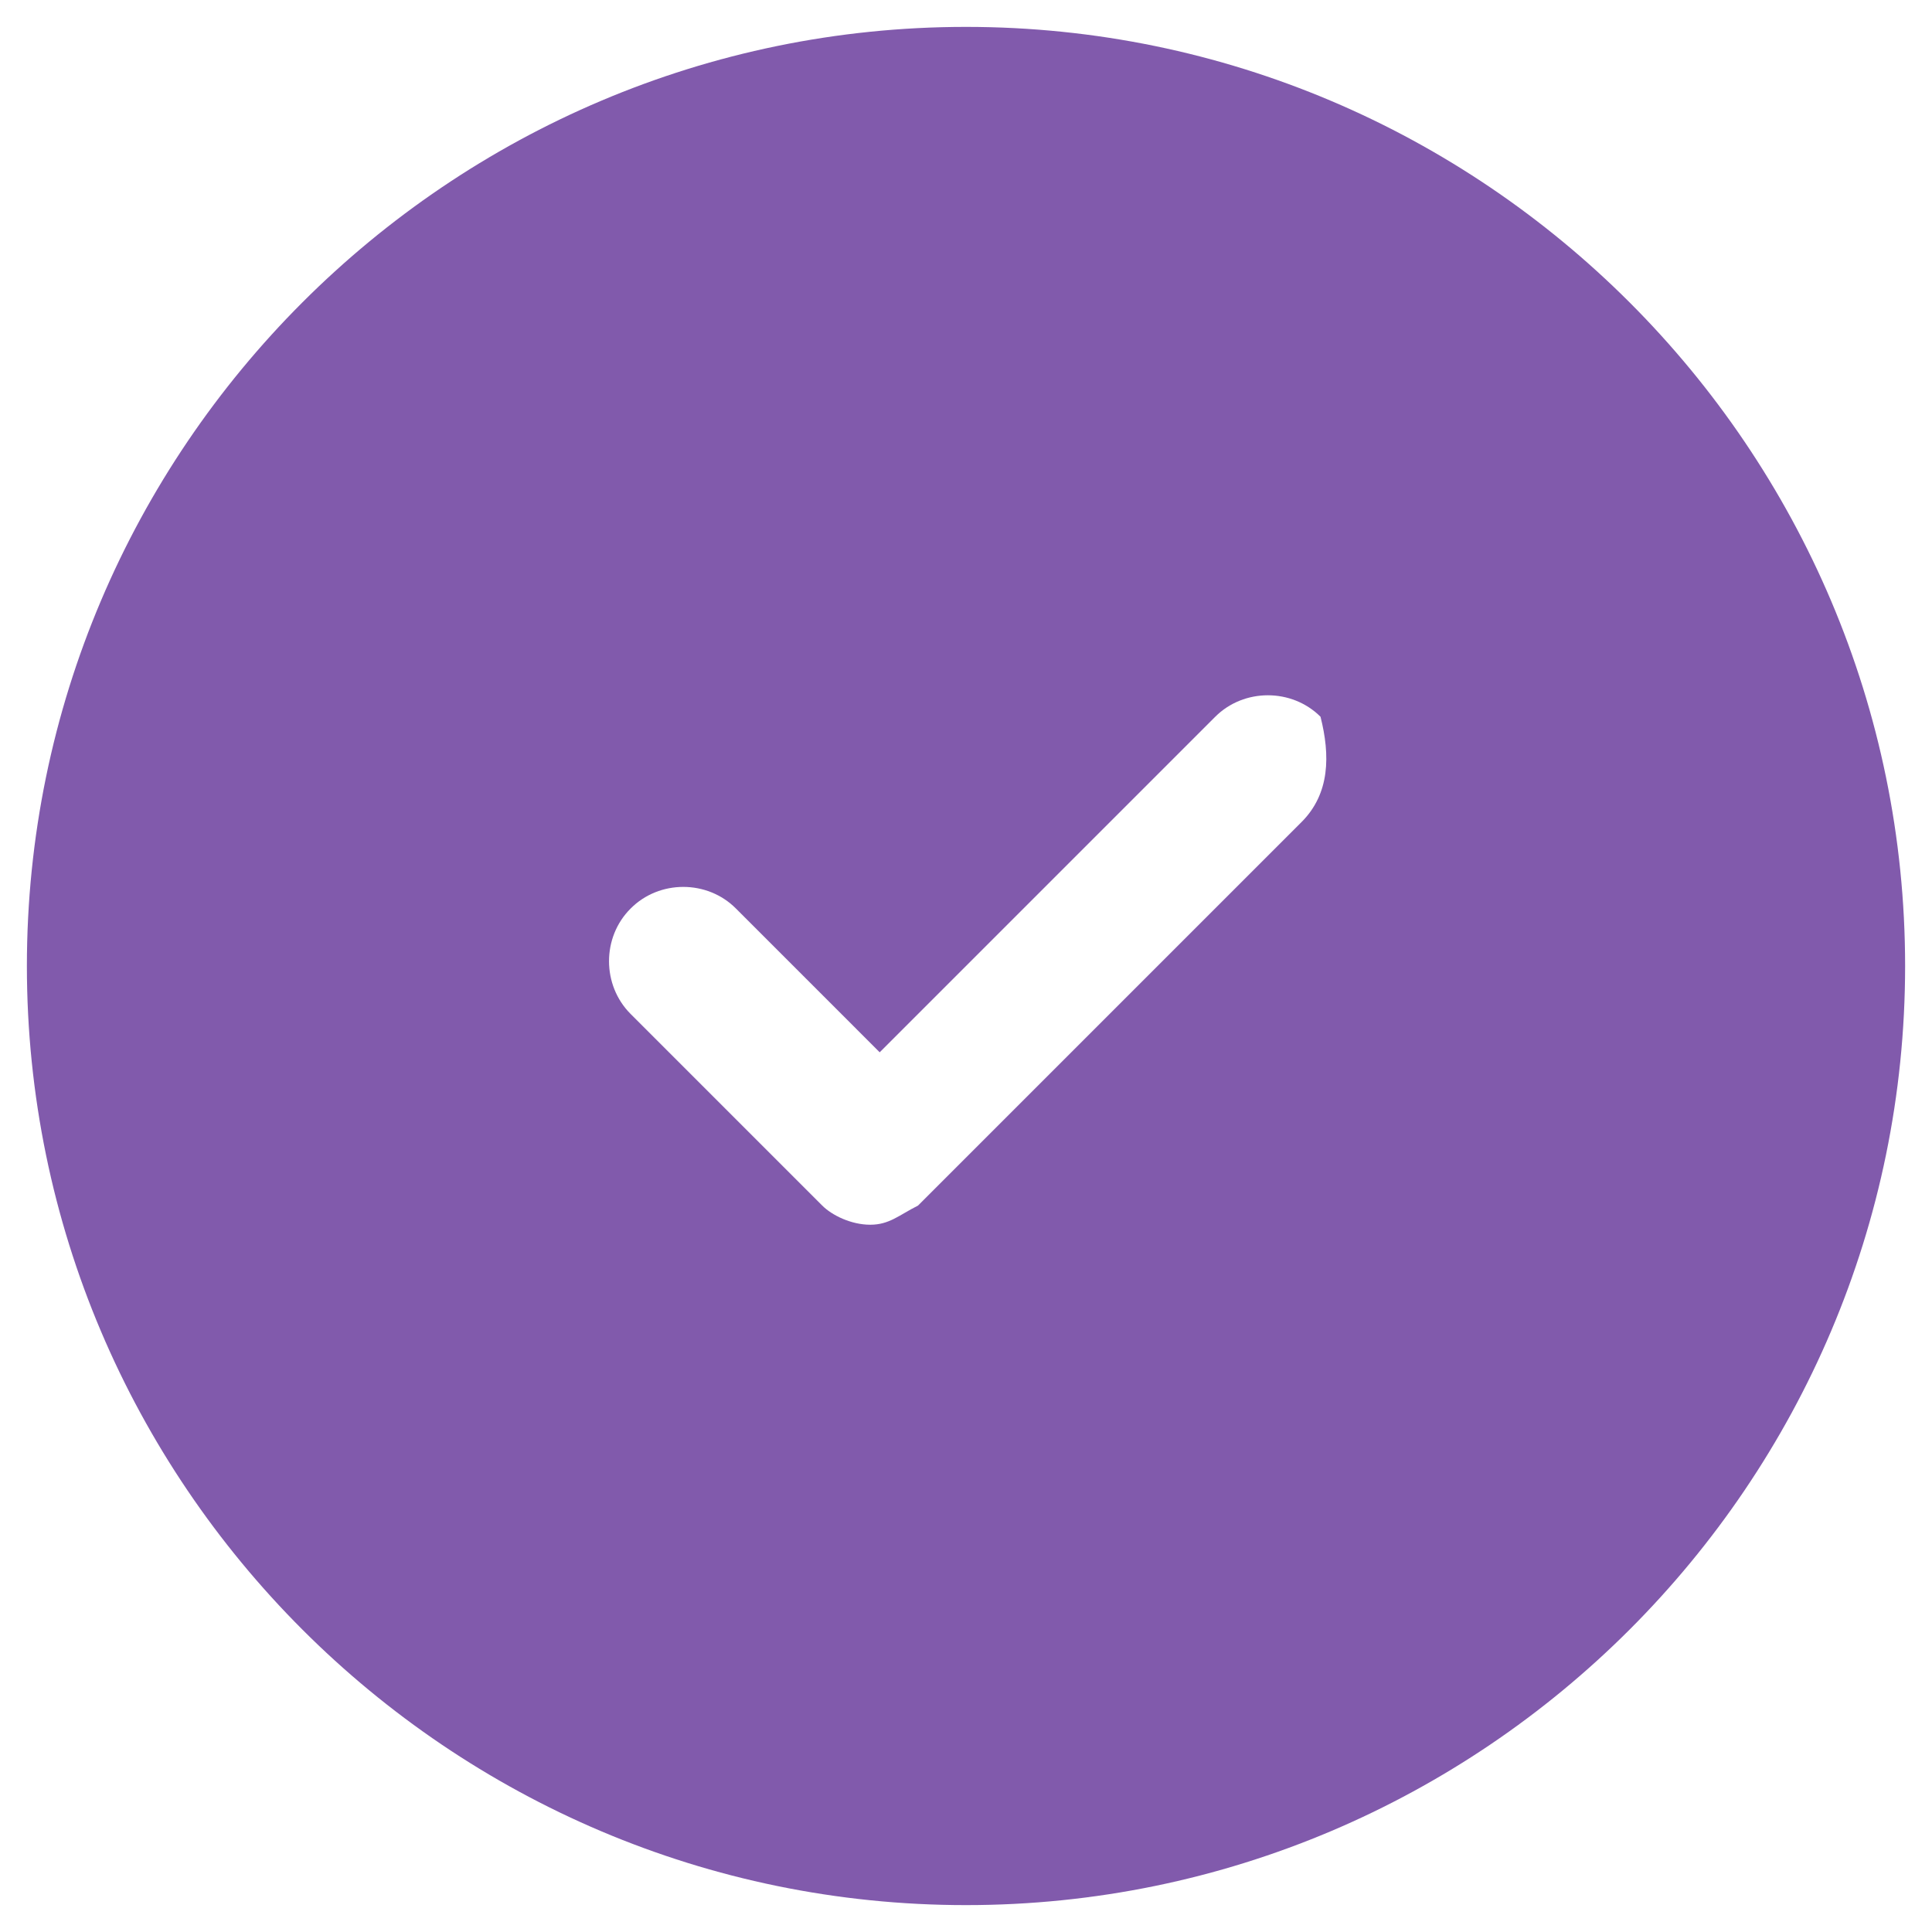 <svg width="12" height="12" viewBox="0 0 12 12" fill="none" xmlns="http://www.w3.org/2000/svg">
<path d="M6 0.167C2.786 0.167 0.167 2.786 0.167 6C0.167 9.214 2.786 11.833 6 11.833C9.214 11.833 11.833 9.214 11.833 6C11.833 2.786 9.214 0.167 6 0.167ZM8.083 5.107L5.702 7.488C5.583 7.548 5.524 7.607 5.405 7.607C5.286 7.607 5.167 7.548 5.107 7.488L3.917 6.298C3.738 6.119 3.738 5.821 3.917 5.643C4.095 5.464 4.393 5.464 4.571 5.643L5.464 6.536L7.548 4.452C7.726 4.274 8.024 4.274 8.202 4.452C8.262 4.69 8.262 4.929 8.083 5.107Z" fill="#815AAC"/>
</svg>
